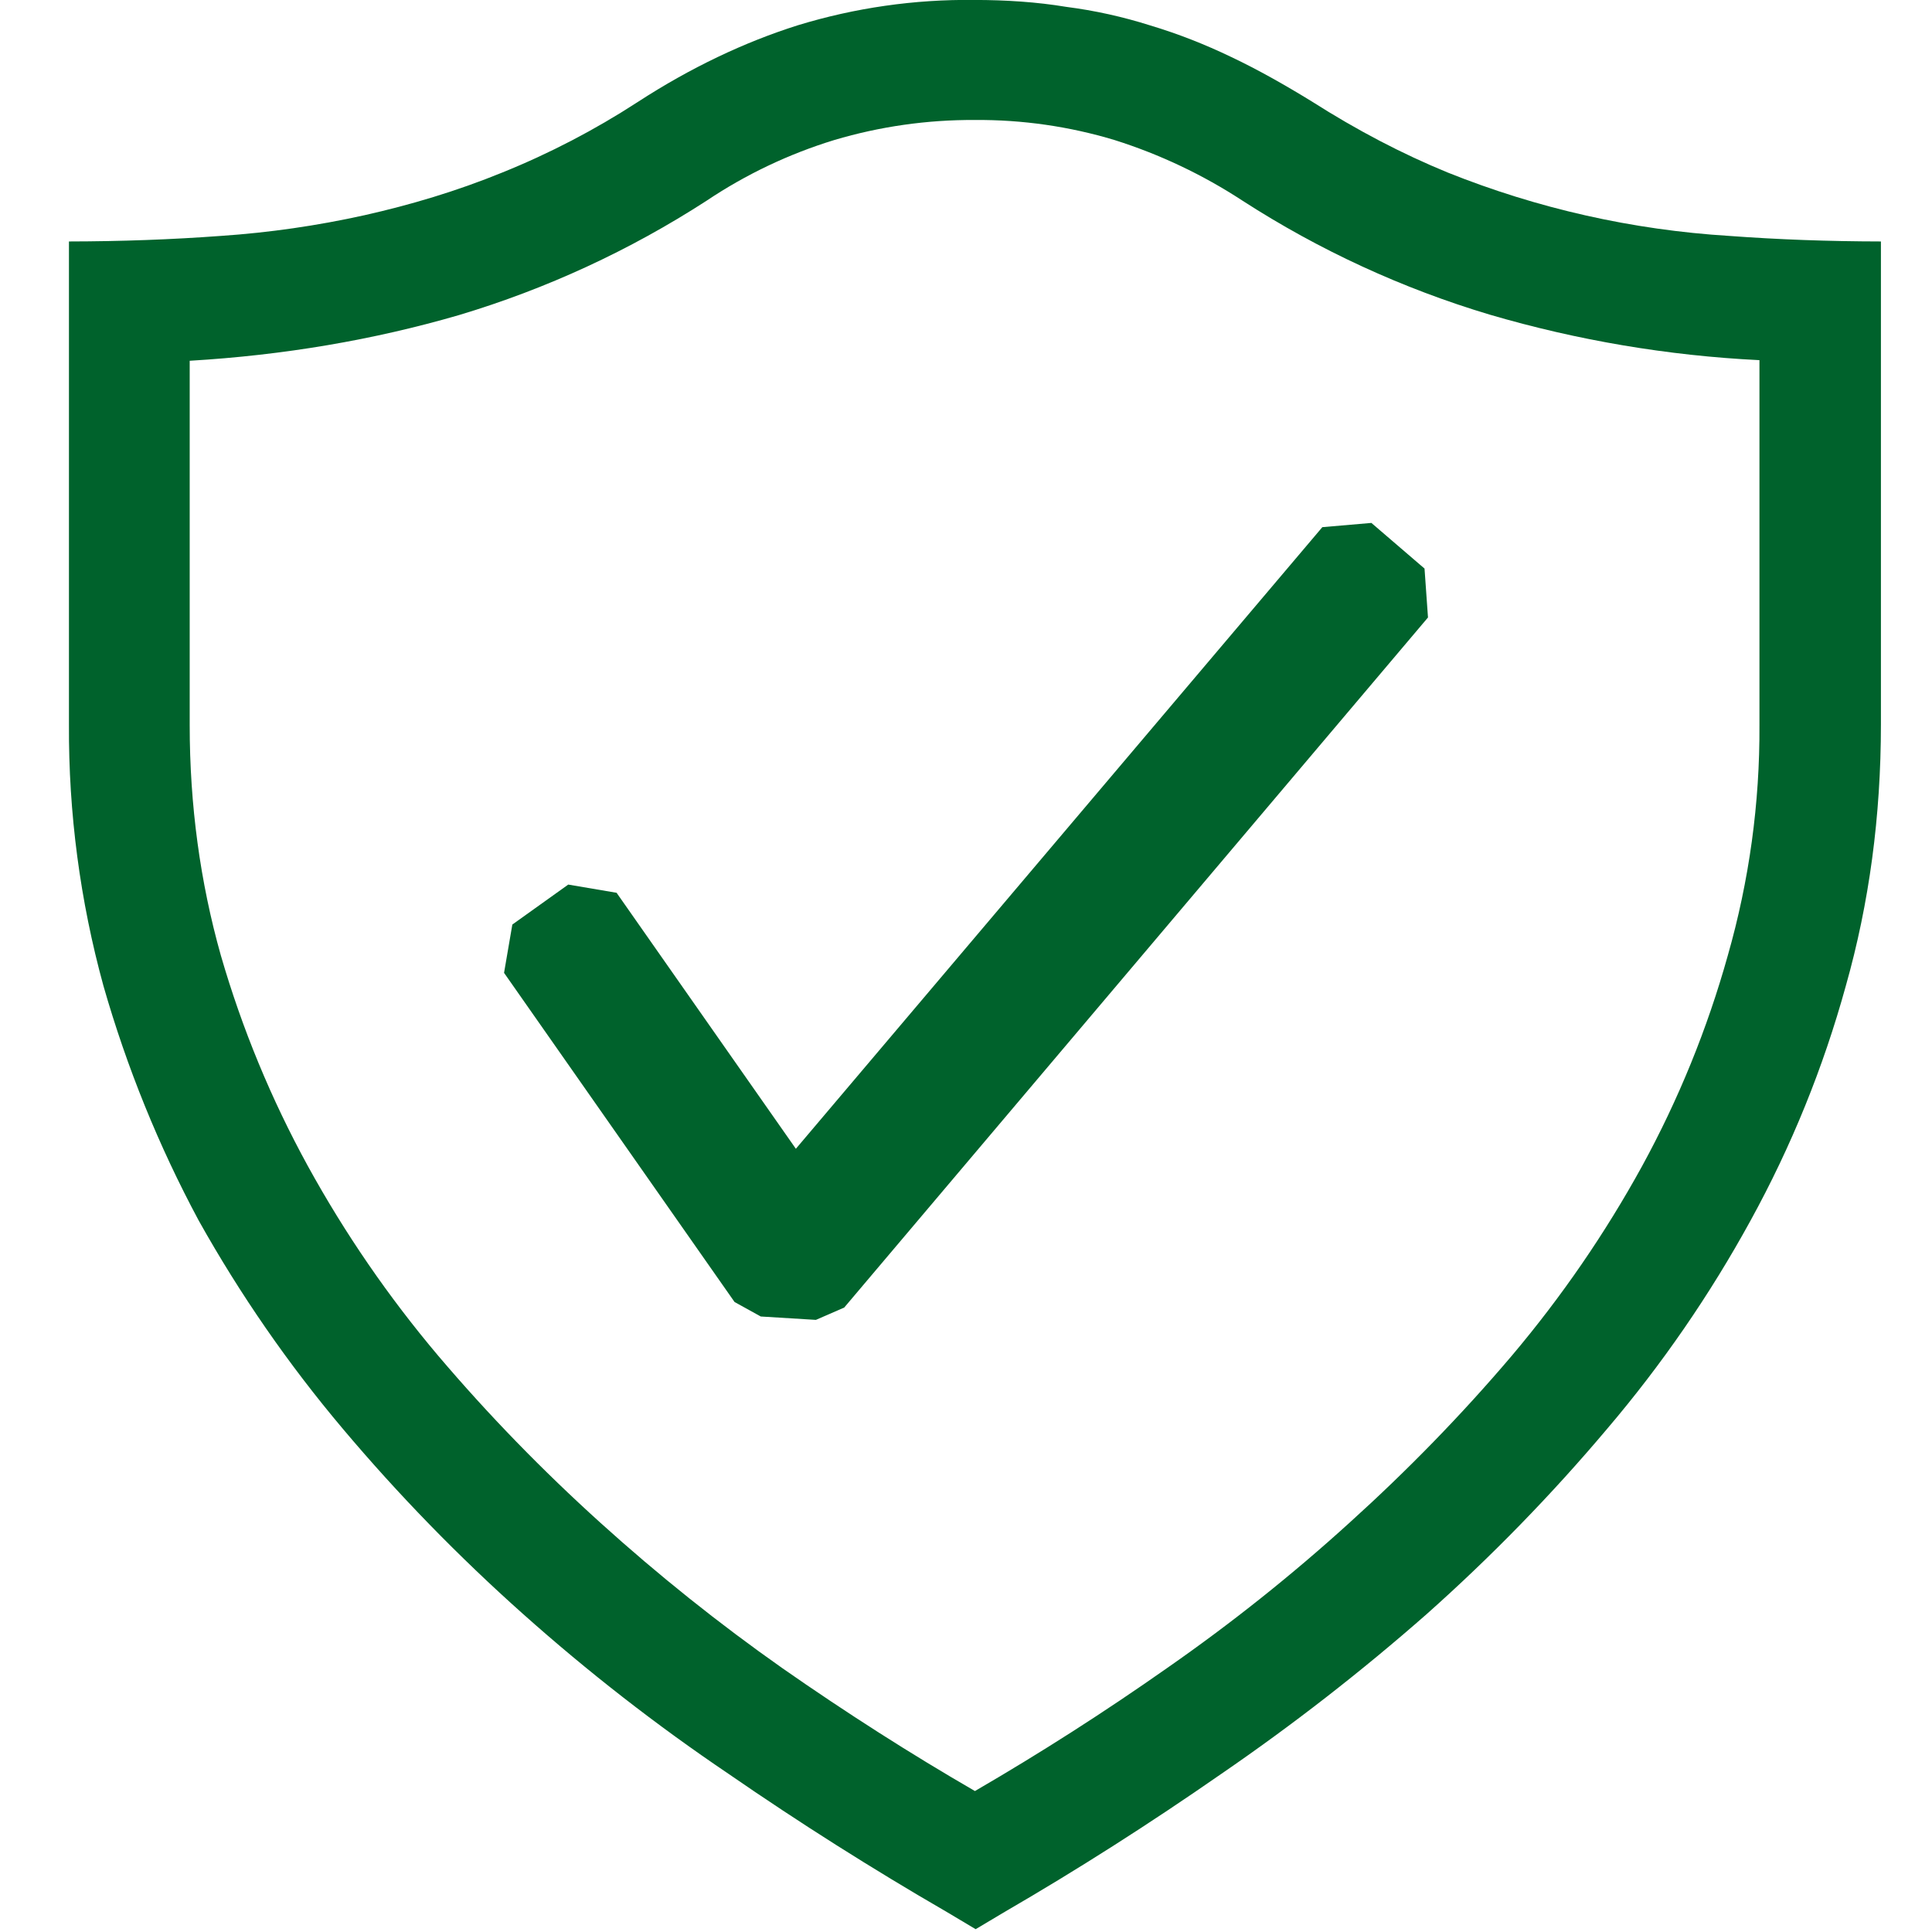 <svg width="48" height="48" viewBox="0 0 48 48" fill="none" xmlns="http://www.w3.org/2000/svg">
<g clip-path="url(#clip0_1796_45)">
<path d="M24.207 -0.001C24.993 -0.001 25.767 0.05 26.487 0.17C27.197 0.261 27.896 0.416 28.578 0.632C29.258 0.836 29.932 1.099 30.6 1.421C31.251 1.73 31.92 2.108 32.589 2.519C33.72 3.239 34.833 3.821 35.967 4.286C38.199 5.181 40.56 5.713 42.96 5.861C44.174 5.951 45.431 5.997 46.731 5.999V17.999C46.731 20.277 46.44 22.443 45.858 24.497C45.299 26.526 44.505 28.482 43.491 30.326C42.482 32.168 41.288 33.902 39.927 35.501C38.547 37.138 37.051 38.673 35.451 40.097C33.829 41.523 32.123 42.85 30.342 44.072C28.558 45.312 26.764 46.455 24.96 47.501L24.24 47.93L23.52 47.501C21.67 46.43 19.862 45.286 18.102 44.072C16.312 42.864 14.605 41.535 12.993 40.097C11.395 38.673 9.9 37.138 8.52 35.501C7.164 33.894 5.965 32.161 4.938 30.326C3.943 28.473 3.15 26.519 2.571 24.497C1.989 22.381 1.701 20.194 1.713 17.999V5.999C3.013 5.997 4.271 5.951 5.487 5.861C6.686 5.78 7.878 5.608 9.051 5.348C10.2 5.09 11.349 4.748 12.48 4.286C13.654 3.812 14.779 3.226 15.84 2.537C17.16 1.679 18.498 1.046 19.818 0.629C21.24 0.194 22.721 -0.019 24.207 -0.001ZM43.713 8.948C41.443 8.837 39.193 8.457 37.011 7.817C34.842 7.168 32.776 6.216 30.873 4.988C29.886 4.342 28.815 3.834 27.69 3.479C26.566 3.14 25.397 2.972 24.222 2.981C23.039 2.974 21.861 3.142 20.727 3.479C19.601 3.824 18.532 4.332 17.553 4.988C15.647 6.221 13.575 7.178 11.4 7.829C9.274 8.447 7.045 8.825 4.713 8.963V18.014C4.713 20 4.971 21.908 5.487 23.738C6.013 25.555 6.738 27.308 7.647 28.967C8.568 30.643 9.653 32.222 10.887 33.683C12.138 35.156 13.473 36.527 14.913 37.829C16.353 39.131 17.862 40.337 19.44 41.447C21.034 42.559 22.628 43.576 24.222 44.498C25.854 43.55 27.445 42.532 28.989 41.447C30.58 40.34 32.097 39.132 33.531 37.829C34.971 36.527 36.309 35.156 37.56 33.683C38.794 32.222 39.88 30.643 40.8 28.967C41.705 27.31 42.419 25.556 42.927 23.738C43.459 21.877 43.724 19.95 43.713 18.014V8.948Z" fill="#00622C"/>
<path fill-rule="evenodd" clip-rule="evenodd" d="M35.392 14.126L34.072 12.992L32.853 13.097L19.773 28.541L15.319 22.181L14.118 21.977L12.729 22.97L12.523 24.17L18.25 32.348L18.901 32.708L20.271 32.792L20.974 32.486L35.478 15.341L35.392 14.126Z" fill="#00622C"/>
</g>
<defs>
<clipPath id="clip0_1796_45">
<rect width="48" height="48" fill="white"/>
</clipPath>
</defs>
</svg>
